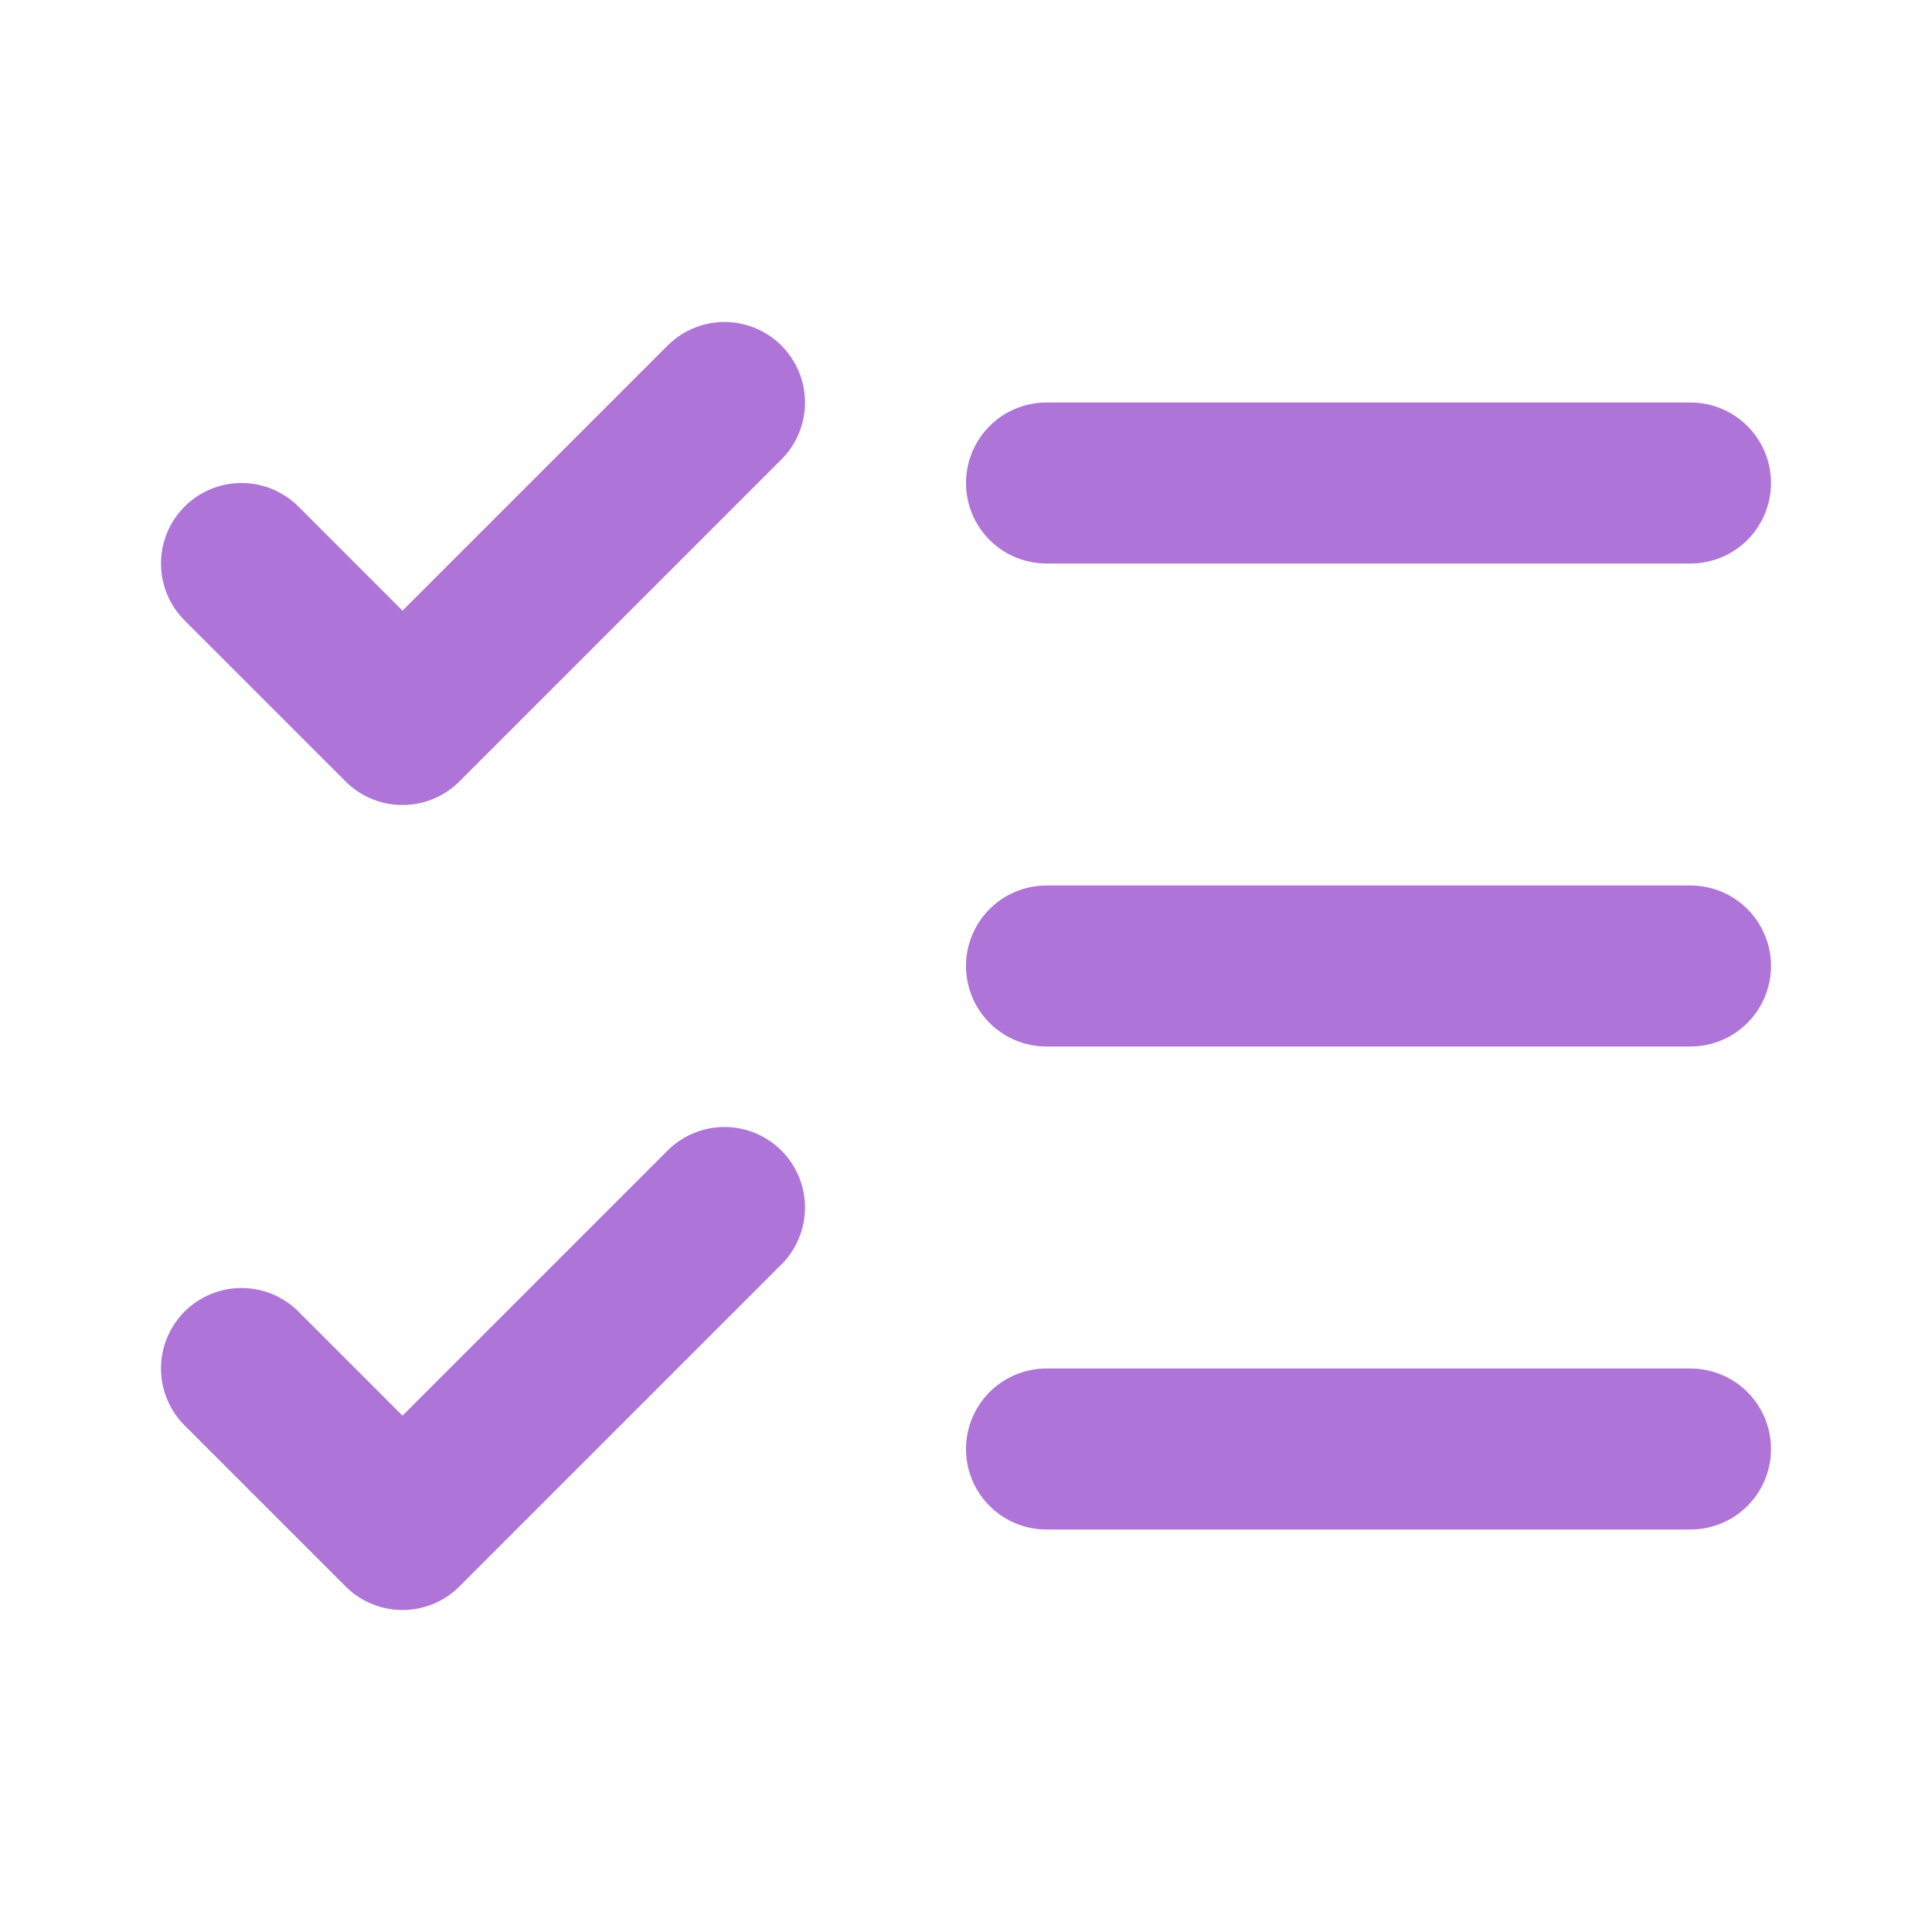 <svg xmlns="http://www.w3.org/2000/svg" fill="none" viewBox="0 0 48 48" height="48" width="48">
<path stroke-linejoin="round" stroke-linecap="round" stroke-width="4" stroke="#AE74D8" d="M6 34L10 38L18 30"></path>
<path stroke-linejoin="round" stroke-linecap="round" stroke-width="4" stroke="#AE74D8" d="M6 14L10 18L18 10"></path>
<path stroke-linejoin="round" stroke-linecap="round" stroke-width="4" stroke="#AE74D8" d="M26 12H42"></path>
<path stroke-linejoin="round" stroke-linecap="round" stroke-width="4" stroke="#AE74D8" d="M26 24H42"></path>
<path stroke-linejoin="round" stroke-linecap="round" stroke-width="4" stroke="#AE74D8" d="M26 36H42"></path>
</svg>
